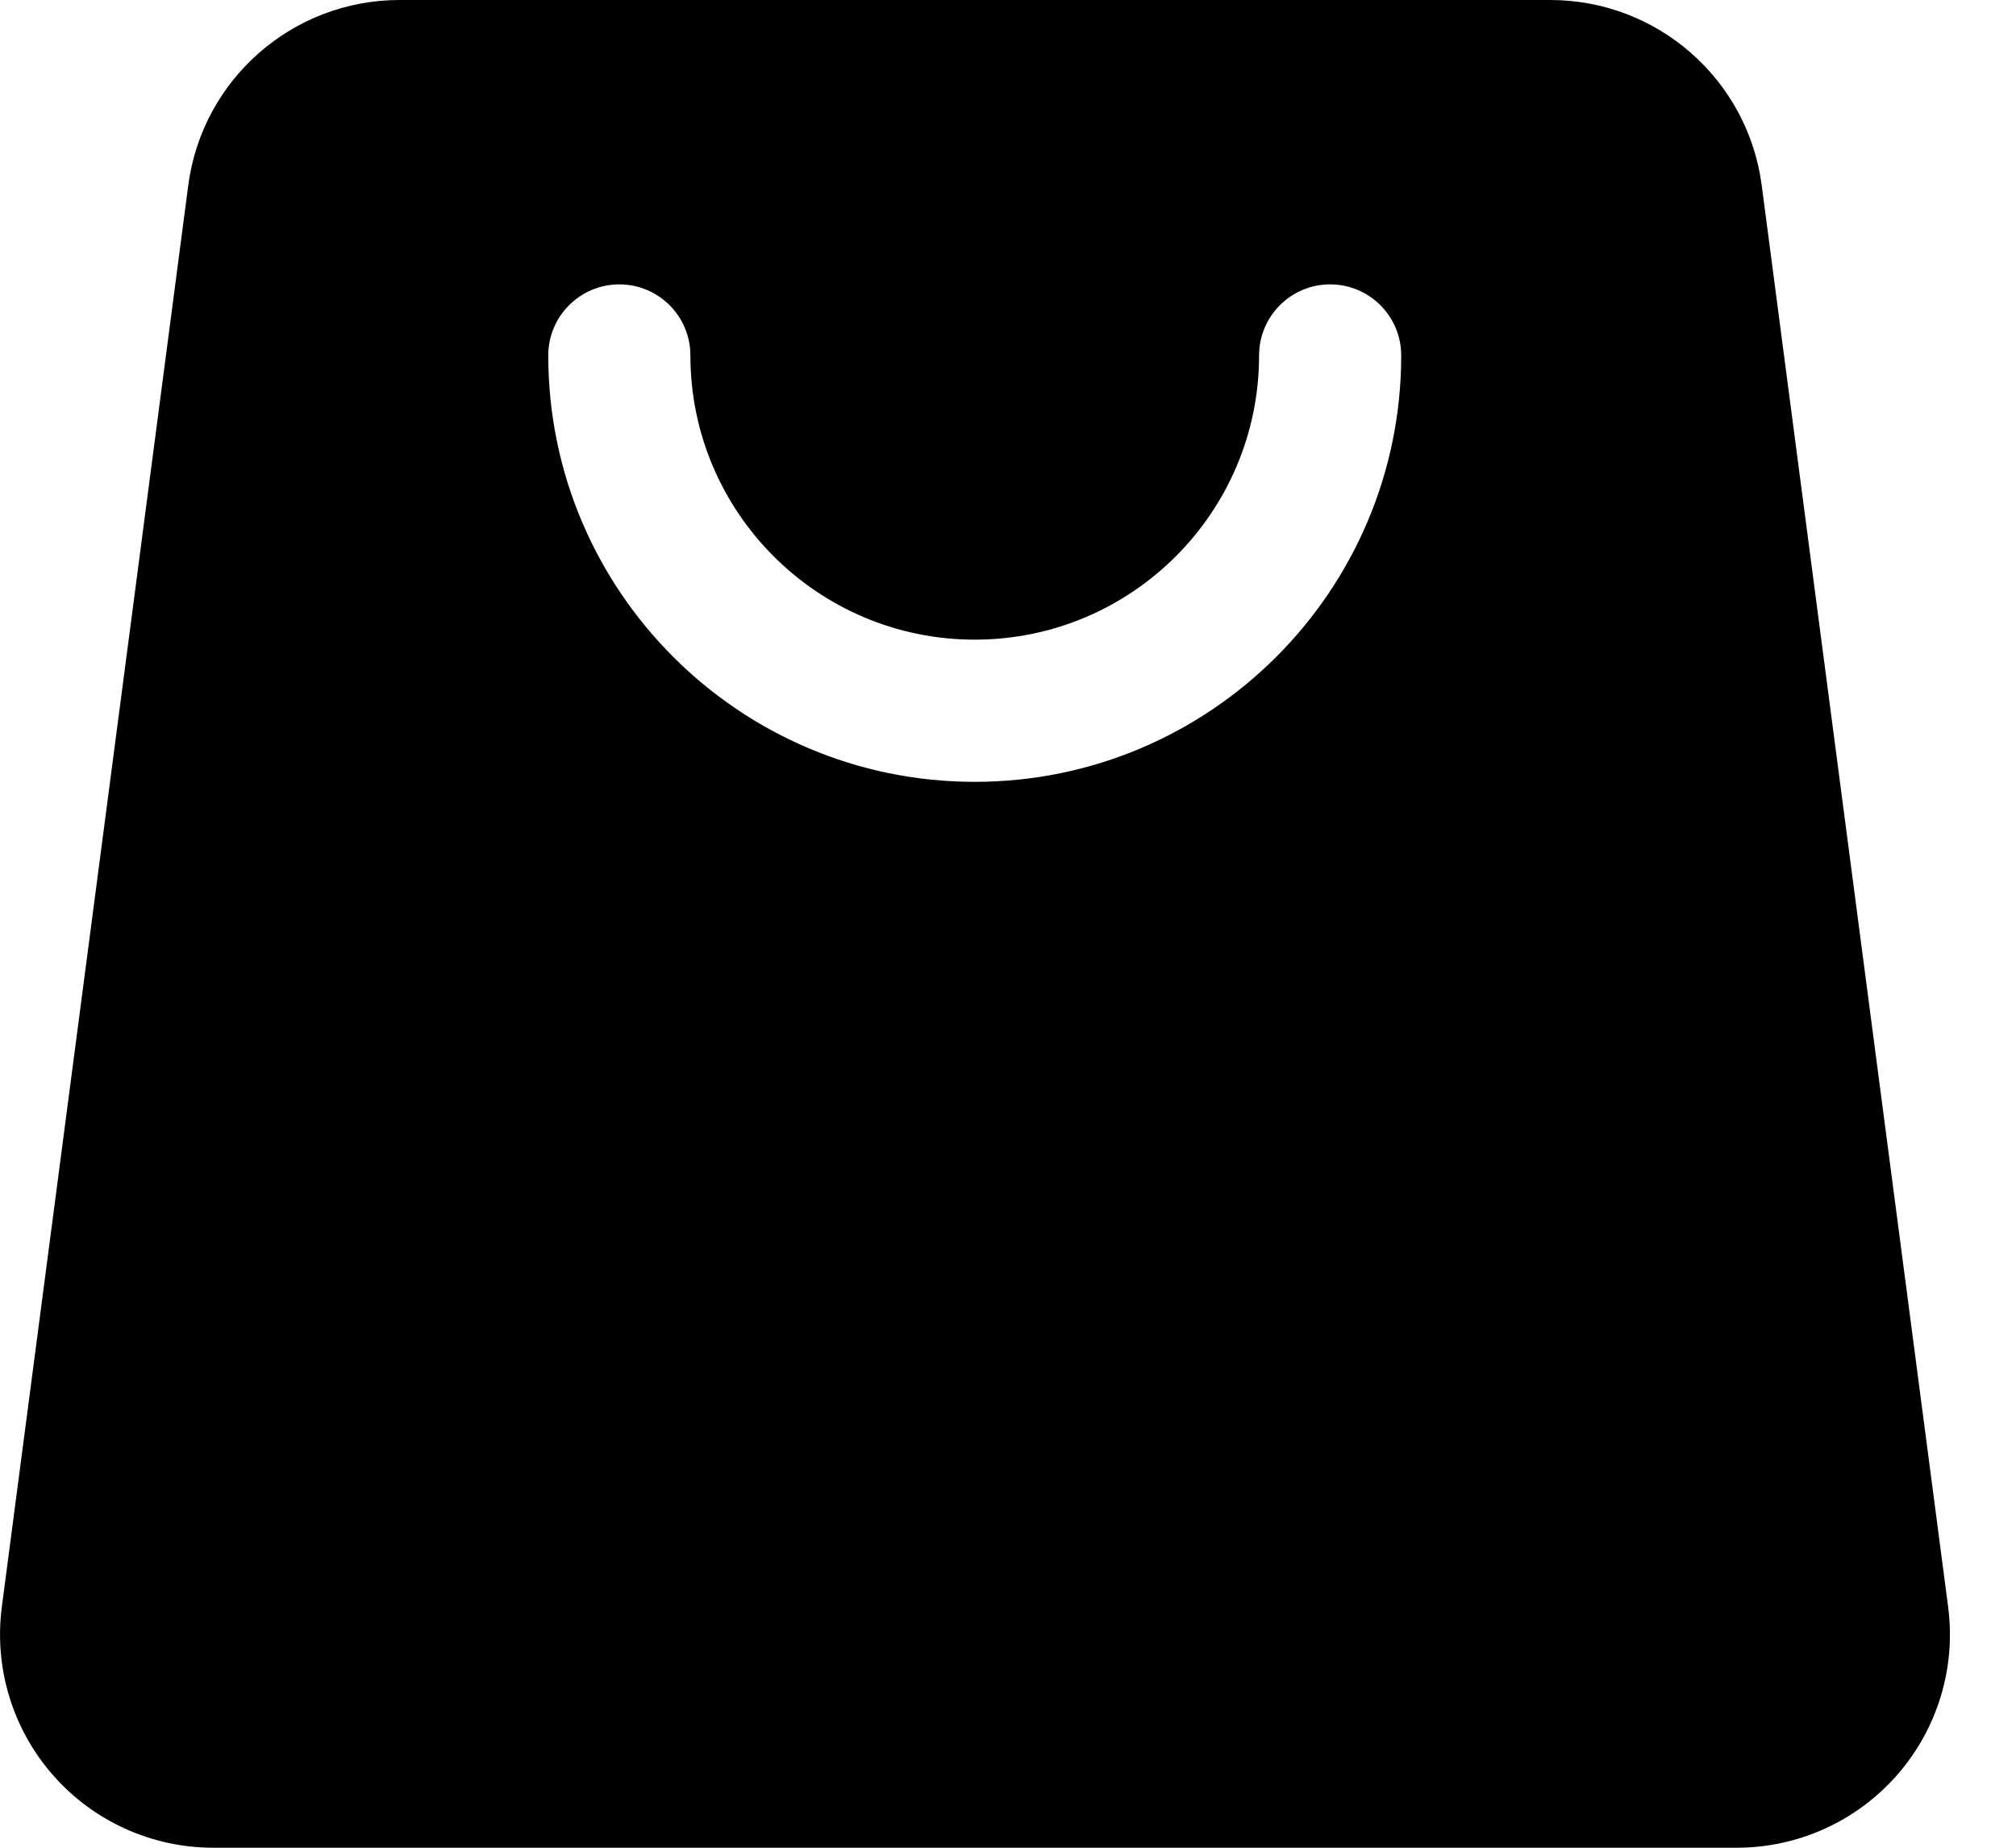 <svg xmlns="http://www.w3.org/2000/svg" fill="none" viewBox="0 0 24 22" height="22" width="24">
<path fill="black" d="M23.192 19.131C22.664 15.103 21.446 5.817 20.973 2.208C20.808 0.945 19.731 0 18.456 0C15.293 0 7.921 0 4.757 0C3.483 0 2.406 0.945 2.241 2.208C1.767 5.817 0.55 15.103 0.022 19.131C-0.073 19.856 0.149 20.587 0.631 21.136C1.112 21.685 1.808 22 2.539 22H20.675C21.406 22 22.101 21.685 22.583 21.136C23.065 20.587 23.287 19.856 23.192 19.131ZM6.527 4.232C6.527 7.034 8.802 9.309 11.604 9.309C14.406 9.309 16.681 7.034 16.681 4.232C16.681 3.765 16.302 3.386 15.835 3.386C15.368 3.386 14.989 3.765 14.989 4.232C14.989 6.1 13.472 7.616 11.604 7.616C9.736 7.616 8.219 6.1 8.219 4.232C8.219 3.765 7.84 3.386 7.373 3.386C6.906 3.386 6.527 3.765 6.527 4.232Z" clip-rule="evenodd" fill-rule="evenodd"></path>
</svg>

